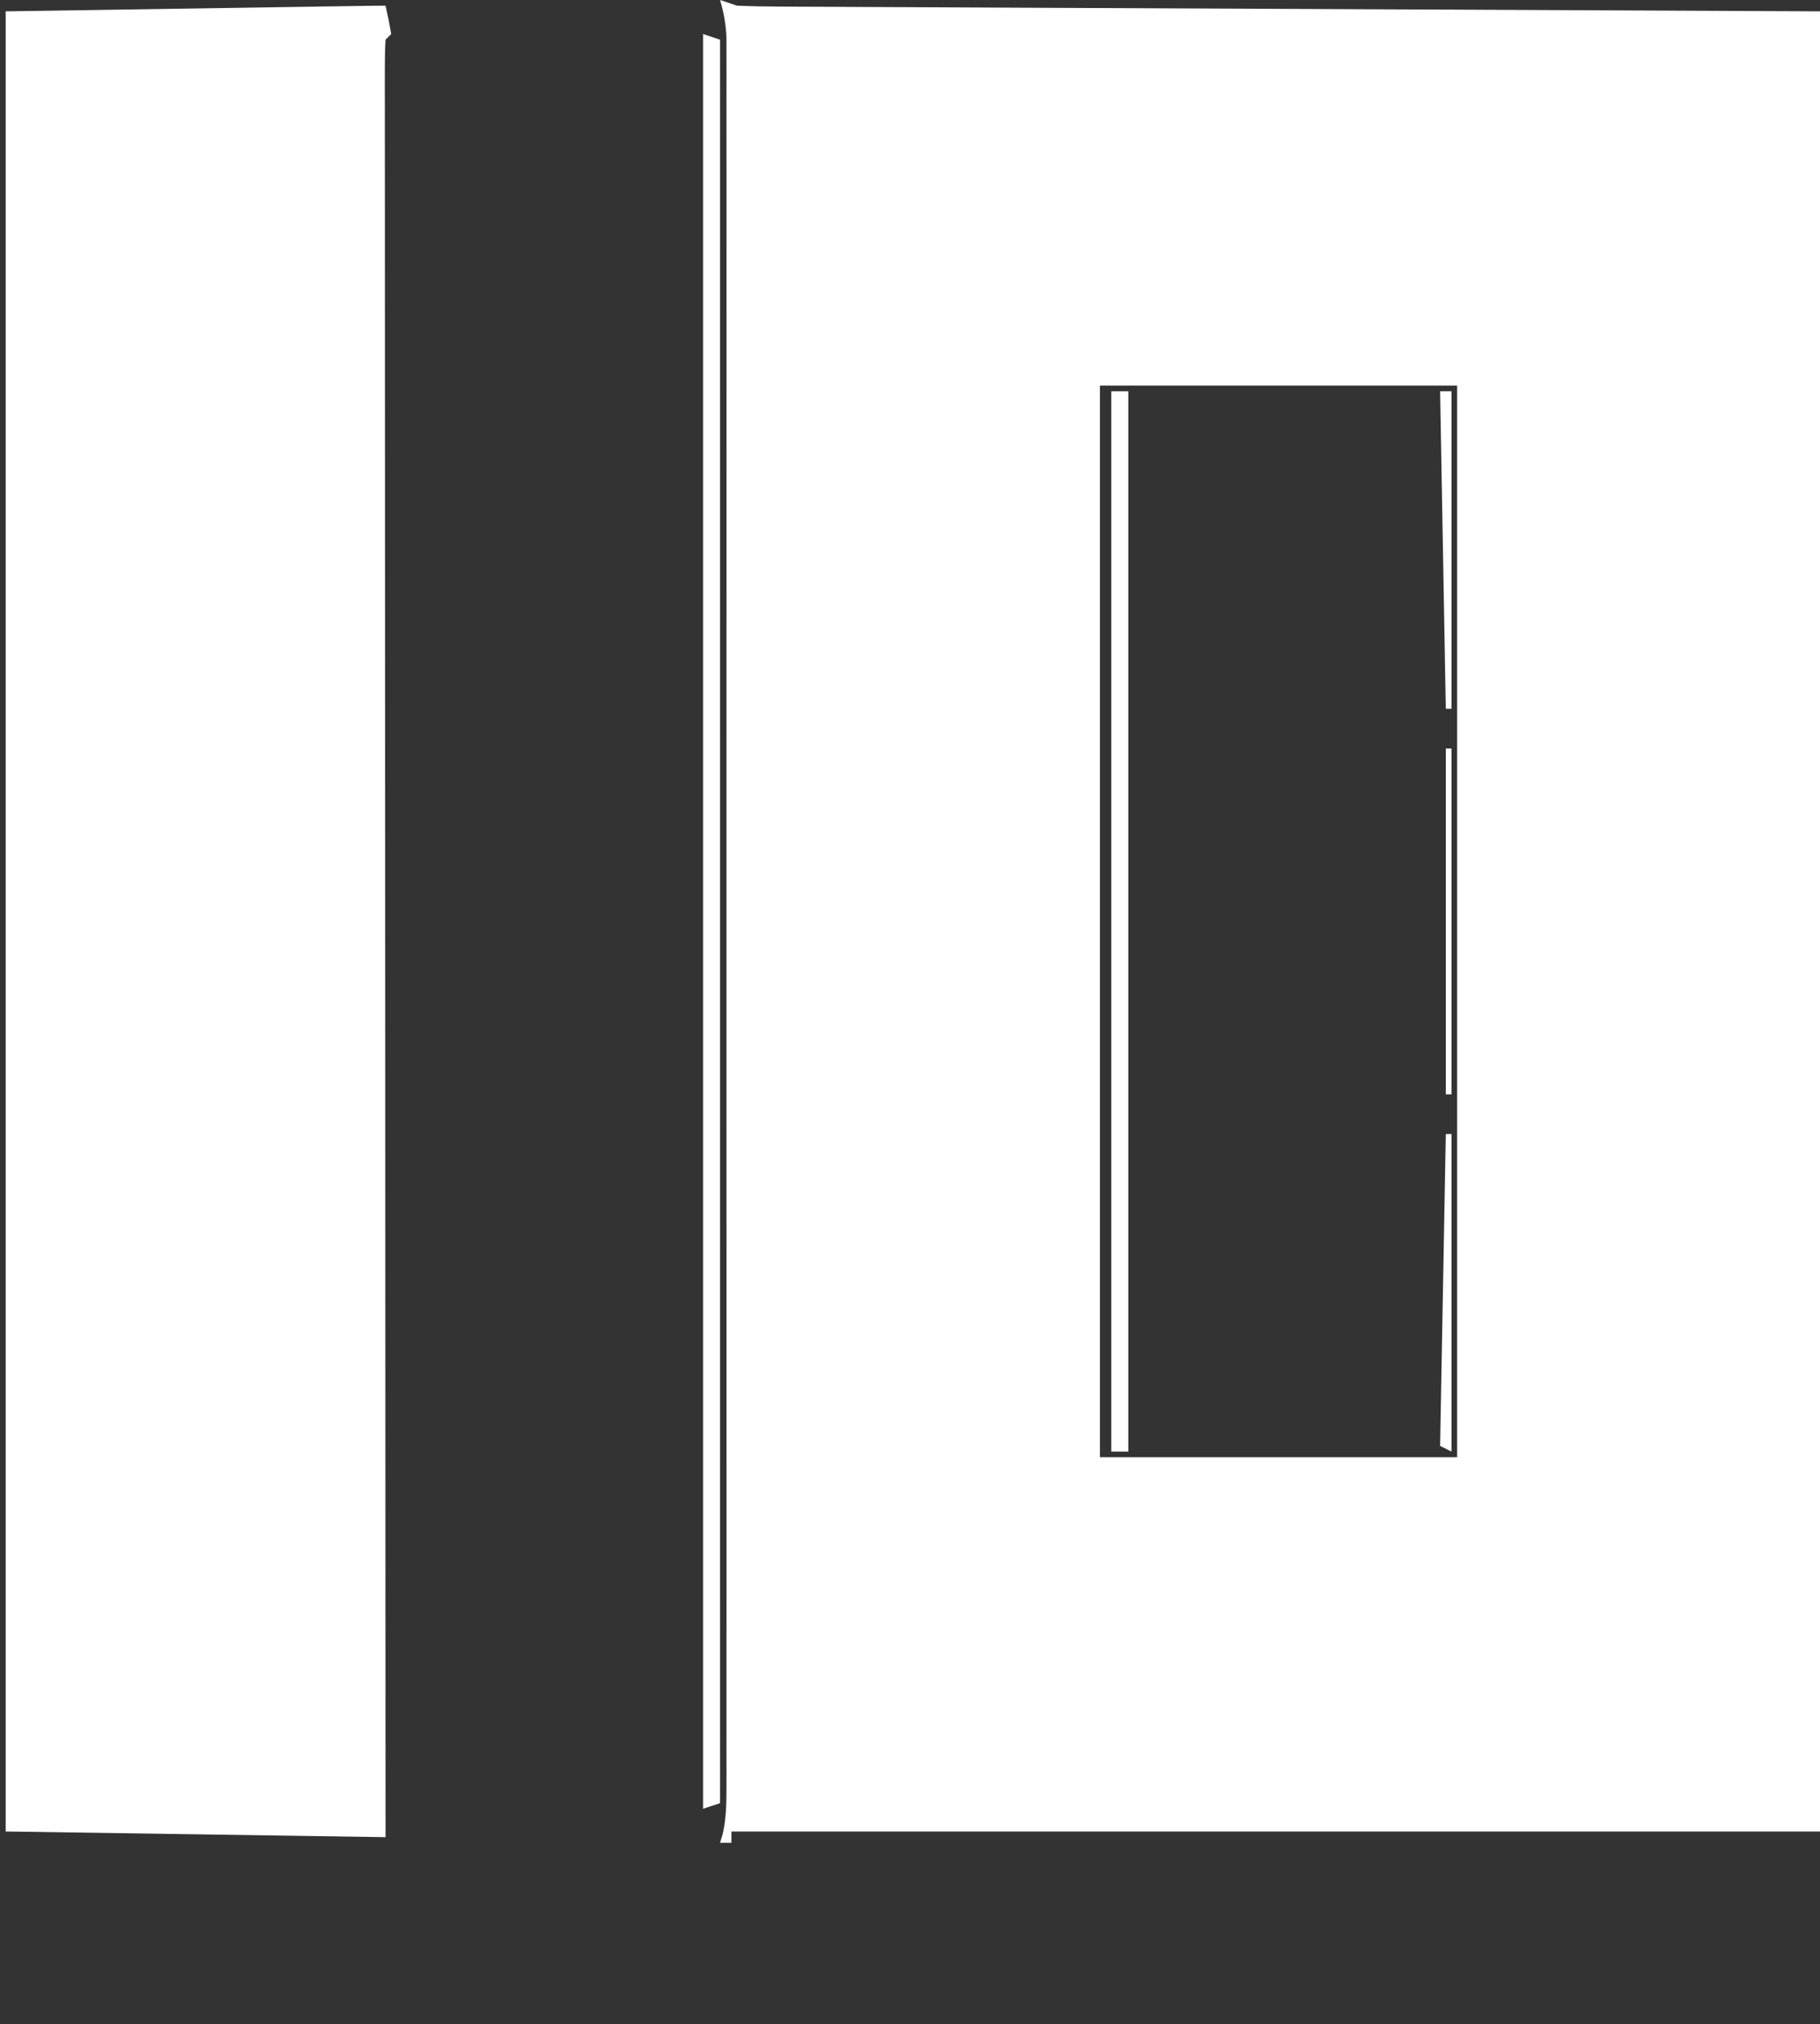 <?xml version="1.0" encoding="UTF-8"?>
<svg version="1.1" xmlns="http://www.w3.org/2000/svg" width="321" height="357">
<rect width="100%" height="100%" fill="#333333" stroke="none"/>
<path d="M0 0 C0.99 0.33 1.98 0.66 3 1 C5.546 1.105 8.065 1.155 10.612 1.158 C11.392 1.163 12.173 1.168 12.977 1.173 C15.61 1.189 18.242 1.197 20.874 1.205 C22.786 1.215 24.699 1.225 26.612 1.236 C31.744 1.263 36.876 1.284 42.007 1.304 C46.819 1.324 51.631 1.348 56.443 1.373 C70.524 1.441 84.606 1.501 98.688 1.562 C130.141 1.707 161.594 1.851 194 2 C194 107.93 194 213.86 194 323 C130.64 323 67.28 323 2 323 C2 323.66 2 324.32 2 325 C1.34 325 0.68 325 0 325 C0.162 324.452 0.325 323.904 0.492 323.339 C1.069 320.684 1.125 318.287 1.126 315.568 C1.128 314.459 1.131 313.349 1.134 312.205 C1.132 310.986 1.129 309.767 1.127 308.511 C1.129 307.216 1.13 305.921 1.132 304.587 C1.136 300.989 1.134 297.392 1.131 293.794 C1.128 289.916 1.132 286.037 1.135 282.158 C1.139 274.559 1.138 266.959 1.135 259.36 C1.133 253.185 1.133 247.01 1.134 240.835 C1.134 239.956 1.134 239.078 1.134 238.174 C1.135 236.39 1.135 234.606 1.135 232.823 C1.138 216.088 1.135 199.353 1.129 182.618 C1.125 168.252 1.126 153.885 1.13 139.519 C1.136 122.845 1.138 106.171 1.135 89.497 C1.134 87.72 1.134 85.943 1.134 84.165 C1.134 82.854 1.134 82.854 1.133 81.516 C1.132 75.346 1.134 69.177 1.136 63.008 C1.139 55.492 1.138 47.976 1.133 40.46 C1.13 36.624 1.129 32.787 1.133 28.951 C1.136 24.797 1.132 20.643 1.127 16.489 C1.129 15.27 1.131 14.051 1.134 12.795 C1.131 11.685 1.129 10.575 1.126 9.432 C1.126 8.472 1.126 7.513 1.125 6.525 C1.01 4.201 0.659 2.224 0 0 Z M67 68 C67 130.37 67 192.74 67 257 C87.79 257 108.58 257 130 257 C130 194.63 130 132.26 130 68 C109.21 68 88.42 68 67 68 Z " fill="#FFFFFF" transform="translate(127,0)"/>
<path d="M0 0 C0.382 1.656 0.714 3.325 1 5 C0.67 5.33 0.34 5.66 0 6 C-0.097 7.655 -0.124 9.314 -0.123 10.972 C-0.125 12.055 -0.127 13.139 -0.129 14.255 C-0.126 15.46 -0.123 16.665 -0.12 17.907 C-0.121 19.176 -0.122 20.444 -0.123 21.751 C-0.125 25.289 -0.121 28.827 -0.116 32.365 C-0.112 36.174 -0.113 39.983 -0.114 43.793 C-0.114 50.398 -0.111 57.004 -0.106 63.61 C-0.098 73.164 -0.095 82.718 -0.094 92.273 C-0.092 107.777 -0.085 123.28 -0.075 138.784 C-0.066 153.841 -0.059 168.898 -0.055 183.955 C-0.055 185.346 -0.055 185.346 -0.054 186.764 C-0.053 191.415 -0.052 196.066 -0.05 200.716 C-0.041 236.637 -0.025 272.557 -0.005 308.478 C-0.004 309.566 -0.003 310.655 -0.003 311.777 C-0.002 312.72 -0.002 313.663 -0.001 314.634 C0 317.423 0 320.211 0 323 C-33.165 322.505 -33.165 322.505 -67 322 C-67 216.07 -67 110.14 -67 1 C-2 0 -2 0 0 0 Z " fill="#FFFFFF" transform="translate(68,1)"/>
<path d="M0 0 C0.99 0.33 1.98 0.66 3 1 C3 103.63 3 206.26 3 312 C2.01 312.33 1.02 312.66 0 313 C0 209.71 0 106.42 0 0 Z " fill="#FFFFFF" transform="translate(124,6)"/>
<path d="M0 0 C0.99 0 1.98 0 3 0 C3 61.71 3 123.42 3 187 C2.01 187 1.02 187 0 187 C0 125.29 0 63.58 0 0 Z " fill="#FFFFFF" transform="translate(196,69)"/>
<path d="M0 0 C0.33 0 0.66 0 1 0 C1 20.13 1 40.26 1 61 C0.67 61 0.34 61 0 61 C0 40.87 0 20.74 0 0 Z " fill="#FFFFFF" transform="translate(255,132)"/>
<path d="M0 0 C0.33 0 0.66 0 1 0 C1 18.48 1 36.96 1 56 C0.34 55.67 -0.32 55.34 -1 55 C-0.67 36.85 -0.34 18.7 0 0 Z " fill="#FFFFFF" transform="translate(255,200)"/>
<path d="M0 0 C0.66 0 1.32 0 2 0 C2 18.48 2 36.96 2 56 C1.67 56 1.34 56 1 56 C0.67 37.52 0.34 19.04 0 0 Z " fill="#FFFFFF" transform="translate(254,69)"/>
<path d="M0 0 C3 1 3 1 3 1 Z " fill="#FFFFFF" transform="translate(318,324)"/>
<path d="M0 0 C3 1 3 1 3 1 Z " fill="#FFFFFF" transform="translate(2,324)"/>
<path d="M0 0 C3 1 3 1 3 1 Z " fill="#FFFFFF" transform="translate(318,0)"/>
<path d="M0 0 C3 1 3 1 3 1 Z " fill="#FFFFFF" transform="translate(2,0)"/>
<path d="M0 0 C2 1 2 1 2 1 Z " fill="#FFFFFF" transform="translate(62,324)"/>
<path d="" fill="#FFFFFF" transform="translate(0,0)"/>
<path d="M0 0 C2 1 2 1 2 1 Z " fill="#FFFFFF" transform="translate(62,0)"/>
<path d="" fill="#FFFFFF" transform="translate(0,0)"/>
</svg>
